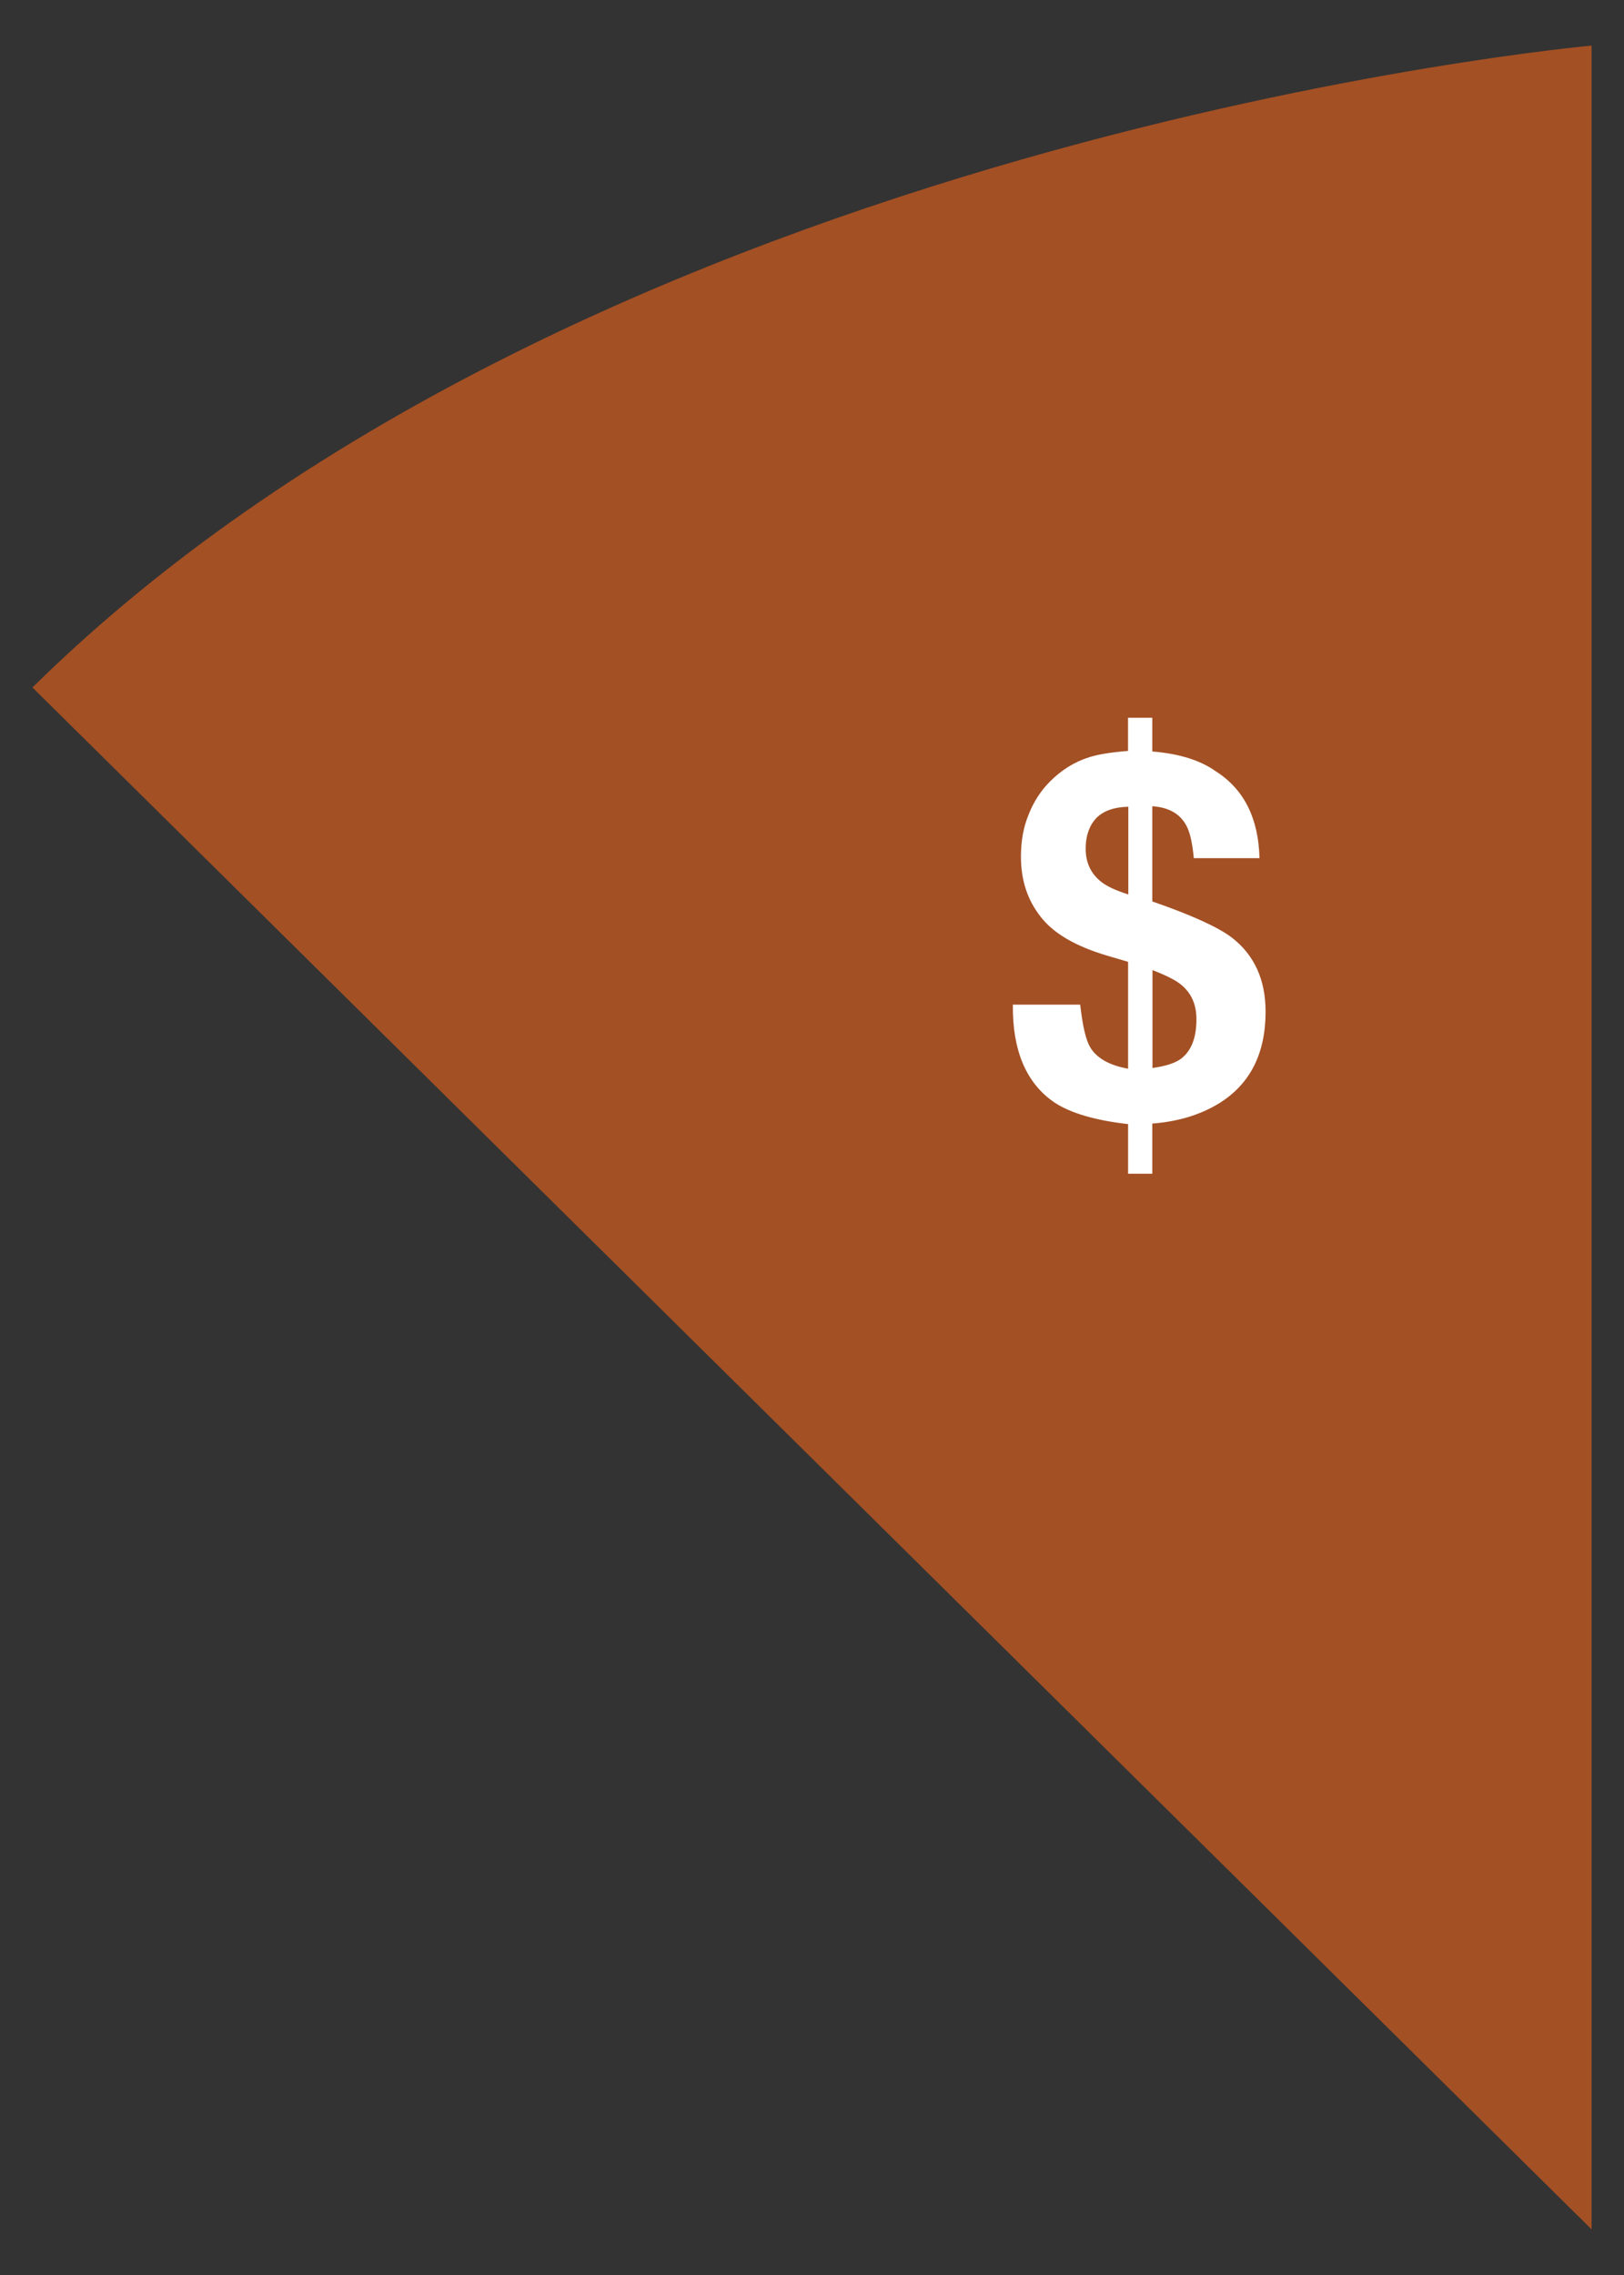 <?xml version="1.0" encoding="utf-8"?>
<!-- Generator: Adobe Illustrator 15.1.0, SVG Export Plug-In . SVG Version: 6.00 Build 0)  -->
<!DOCTYPE svg PUBLIC "-//W3C//DTD SVG 1.1//EN" "http://www.w3.org/Graphics/SVG/1.1/DTD/svg11.dtd">
<svg version="1.1" id="Layer_1" xmlns="http://www.w3.org/2000/svg" xmlns:xlink="http://www.w3.org/1999/xlink" x="0px" y="0px"
	 width="50px" height="70px" viewBox="0 0 50 70" enable-background="new 0 0 50 70" xml:space="preserve">
<rect x="0" y="0" width="50" height="70" fill="#333333" stroke="none"/>
<path fill="#A35024" d="M0.999,21.153l48.003,47.443V1.403C49.002,1.403,18.249,4.153,0.999,21.153z"/>
<g>
	<path fill="#FFFFFF" d="M35.483,36.115h-0.751v-1.527c-1.01-0.115-1.761-0.335-2.26-0.66c-0.872-0.59-1.304-1.595-1.288-3.016
		h2.073c0.073,0.645,0.174,1.08,0.301,1.299c0.197,0.343,0.593,0.569,1.174,0.672v-3.288l-0.624-0.184
		c-0.978-0.287-1.671-0.687-2.067-1.202c-0.408-0.515-0.608-1.127-0.608-1.852c0-0.477,0.076-0.91,0.239-1.3
		c0.153-0.389,0.372-0.725,0.652-1.007c0.364-0.366,0.769-0.614,1.215-0.752c0.274-0.087,0.667-0.151,1.191-0.192v-1.021h0.747
		v1.038c0.834,0.067,1.484,0.272,1.96,0.613c0.863,0.55,1.312,1.443,1.34,2.67h-2.021c-0.045-0.455-0.114-0.791-0.228-0.997
		c-0.192-0.368-0.541-0.566-1.051-0.602v2.93c1.217,0.422,2.03,0.793,2.453,1.115c0.69,0.536,1.035,1.297,1.035,2.275
		c0,1.294-0.478,2.229-1.425,2.818c-0.579,0.357-1.268,0.565-2.063,0.627v1.541H35.483z M34.736,24.823
		c-0.444,0.011-0.774,0.13-0.991,0.357c-0.21,0.23-0.319,0.539-0.319,0.934c0,0.428,0.159,0.77,0.484,1.024
		c0.176,0.138,0.454,0.265,0.829,0.384v-2.699H34.736z M35.483,32.861c0.4-0.056,0.693-0.147,0.871-0.28
		c0.32-0.235,0.482-0.641,0.482-1.221c0-0.443-0.151-0.789-0.45-1.044c-0.175-0.152-0.48-0.303-0.903-0.466V32.861z"/>
</g>
</svg>

